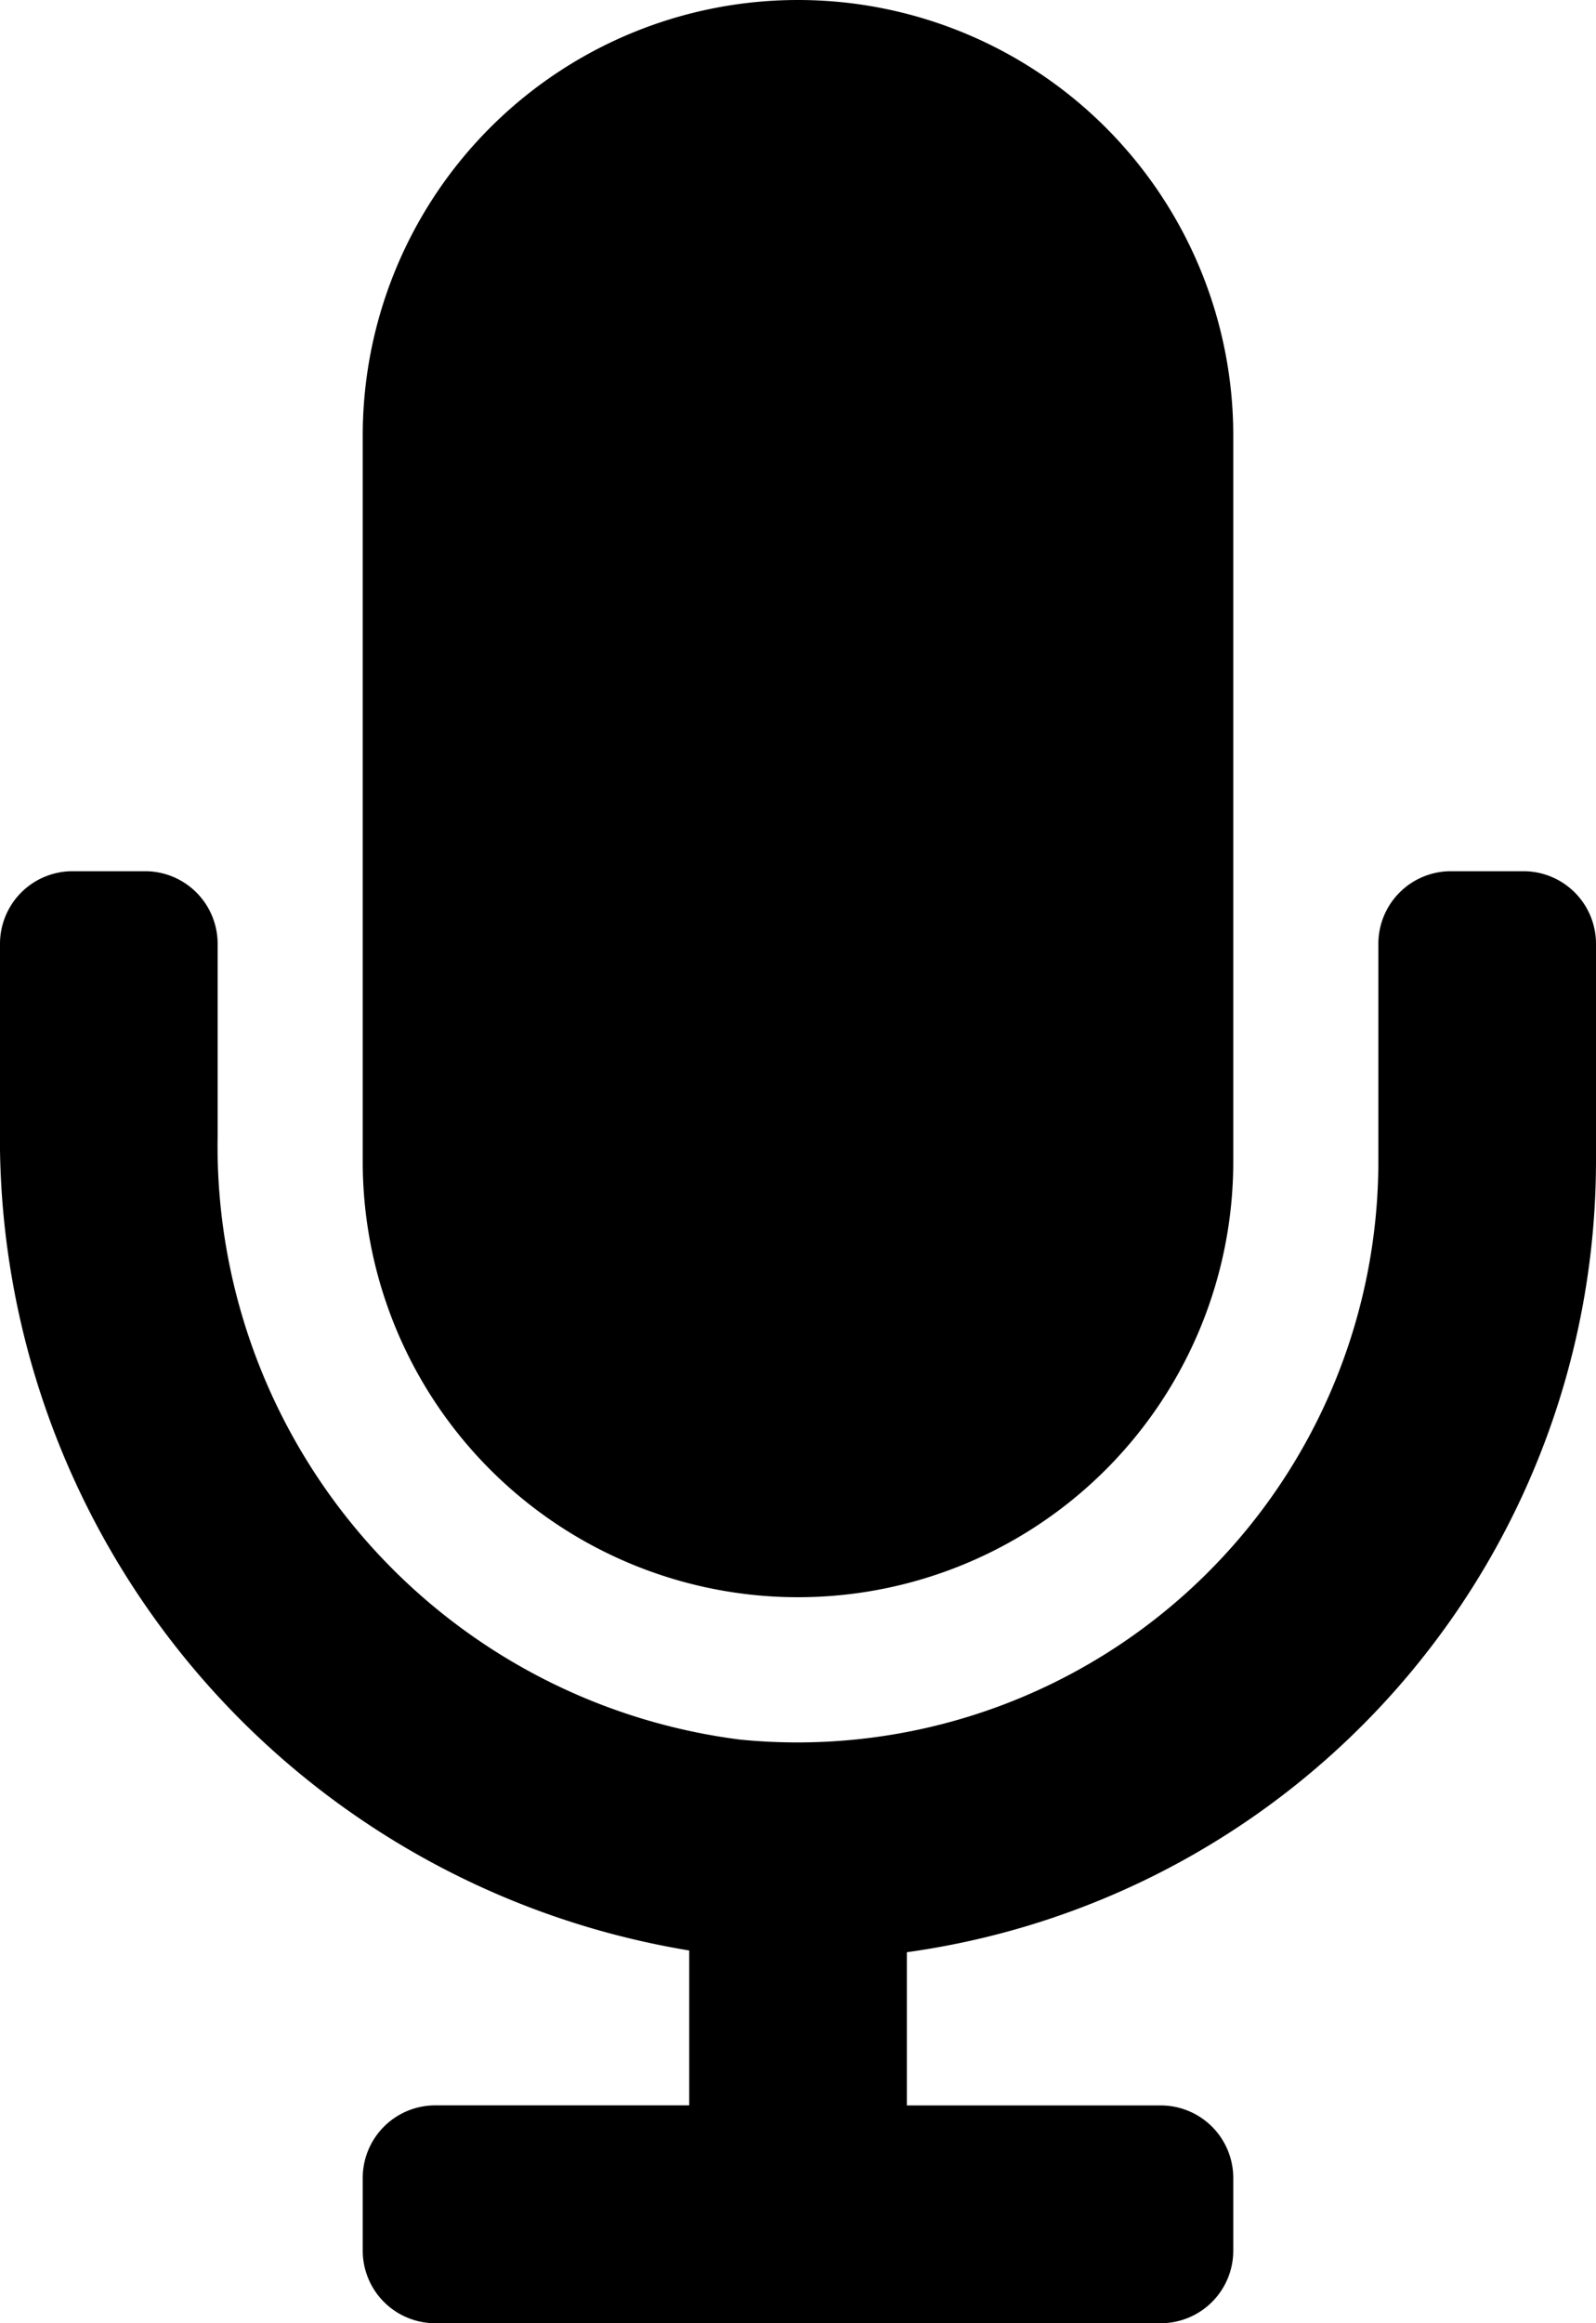 <?xml version="1.0" encoding="UTF-8"?>
<svg xmlns="http://www.w3.org/2000/svg" width="24.75" height="36" viewBox="0 0 24.75 36">
  <path d="M12.375,24.75A6.75,6.75,0,0,0,19.125,18V6.75a6.75,6.75,0,0,0-13.5,0V18A6.75,6.75,0,0,0,12.375,24.75ZM23.625,13.5H22.5a1.125,1.125,0,0,0-1.125,1.125V18a9.01,9.01,0,0,1-9.9,8.956,9.273,9.273,0,0,1-8.1-9.357V14.625A1.125,1.125,0,0,0,2.25,13.5H1.125A1.125,1.125,0,0,0,0,14.625v2.824A12.762,12.762,0,0,0,10.688,30.224v2.4H6.75A1.125,1.125,0,0,0,5.625,33.75v1.125A1.125,1.125,0,0,0,6.75,36H18a1.125,1.125,0,0,0,1.125-1.125V33.75A1.125,1.125,0,0,0,18,32.625H14.063V30.251A12.387,12.387,0,0,0,24.75,18V14.625A1.125,1.125,0,0,0,23.625,13.5Z"></path>
</svg>
